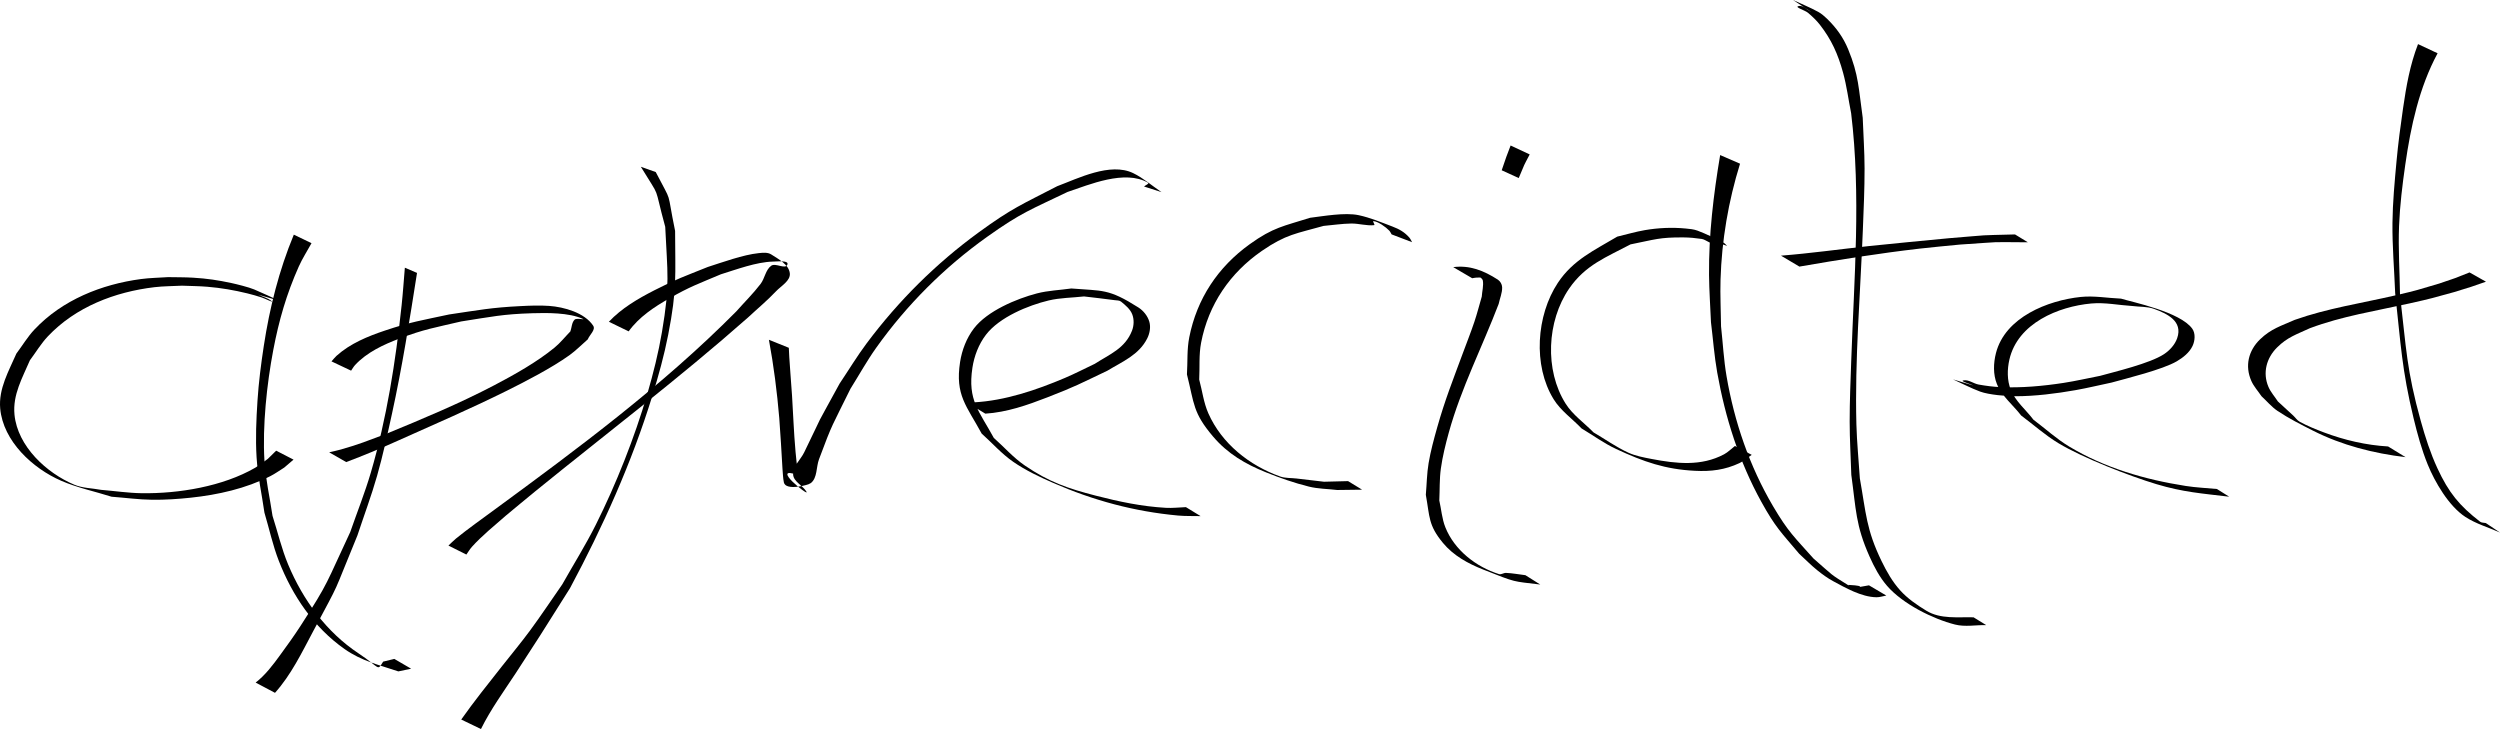 <?xml version="1.0" encoding="UTF-8" standalone="no"?>
<!-- Created with Inkscape (http://www.inkscape.org/) -->

<svg
   width="196.064mm"
   height="57.175mm"
   viewBox="0 0 196.064 57.175"
   version="1.1"
   id="svg1"
   xml:space="preserve"
   xmlns="http://www.w3.org/2000/svg"
   xmlns:svg="http://www.w3.org/2000/svg"><defs
     id="defs1" /><g
     id="layer1"
     transform="translate(69.122,-105.456)"><g
       id="layer1-36"
       transform="translate(-104.919,30.15)"><path
         style="fill:#000000;stroke-width:0.265"
         id="path1-1"
         d="m 57.696,98.892 c -0.654,-0.295 -1.301,-0.609 -1.963,-0.886 -0.431,-0.18 -1.383,-0.415 -1.773,-0.499 -1.068,-0.229 -1.922,-0.358 -3.03,-0.424 -0.649,-0.039 -1.299,-0.029 -1.949,-0.043 -0.708,0.05 -1.42,0.056 -2.124,0.15 -3.102,0.414 -6.169,1.637 -8.354,3.953 -0.542,0.574 -0.948,1.263 -1.422,1.894 -0.582,1.337 -1.408,2.755 -1.269,4.305 0.231,2.573 2.559,4.702 4.783,5.668 1.267,0.551 2.634,0.834 3.952,1.251 1.064,0.08 2.126,0.226 3.193,0.239 1.008,0.012 2.017,-0.057 3.02,-0.163 2.131,-0.226 4.317,-0.716 6.24,-1.691 0.38,-0.192 0.725,-0.446 1.087,-0.67 0.243,-0.208 0.487,-0.416 0.73,-0.624 0,0 -1.362,-0.702 -1.362,-0.702 v 0 c -0.217,0.213 -0.434,0.426 -0.651,0.639 -0.33,0.233 -0.642,0.495 -0.991,0.698 -2.538,1.471 -6.01,2.04 -8.896,1.999 -1.07,-0.015 -2.133,-0.177 -3.199,-0.265 -0.695,-0.133 -1.432,-0.126 -2.085,-0.399 -2.175,-0.912 -4.456,-3.003 -4.7,-5.496 -0.153,-1.566 0.63,-2.907 1.21,-4.267 0.468,-0.624 0.869,-1.306 1.405,-1.873 2.184,-2.312 5.266,-3.491 8.366,-3.858 0.714,-0.084 1.436,-0.079 2.154,-0.118 0.665,0.028 1.332,0.029 1.995,0.085 1.079,0.09 2.096,0.266 3.144,0.522 0.377,0.092 0.749,0.201 1.118,0.319 0.261,0.083 0.984,0.456 0.772,0.283 -0.298,-0.243 -0.692,-0.333 -1.038,-0.5 z" /><path
         style="fill:#000000;stroke-width:0.265"
         id="path2-0"
         d="m 58.84,93.709 c -1.162,2.801 -1.899,5.74 -2.356,8.735 -0.217,1.421 -0.4,2.849 -0.493,4.284 -0.096,1.48 -0.163,2.968 -0.071,4.448 0.09,1.456 0.41,2.889 0.615,4.333 0.377,1.264 0.653,2.564 1.132,3.793 1.06,2.721 2.741,5.209 5.149,6.903 1.343,0.945 2.652,1.226 4.22,1.756 0.335,-0.07 0.669,-0.141 1.004,-0.211 0,0 -1.318,-0.768 -1.318,-0.768 v 0 c -0.292,0.071 -0.584,0.142 -0.876,0.213 -0.49,0.78 -0.198,0.501 -1.922,-0.641 -2.533,-1.678 -4.365,-4.191 -5.529,-6.975 -0.515,-1.233 -0.817,-2.545 -1.226,-3.818 -0.211,-1.443 -0.545,-2.873 -0.633,-4.329 -0.164,-2.702 0.185,-6.006 0.69,-8.662 0.446,-2.347 1.037,-4.392 2.001,-6.558 0.283,-0.636 0.667,-1.223 1,-1.834 z" /><path
         style="fill:#000000;stroke-width:0.265"
         id="path3-6"
         d="m 57.364,129.642 c 1.255,-1.401 2.095,-3.14 2.969,-4.783 2.341,-4.397 1.393,-2.474 3.497,-7.567 0.514,-1.56 1.094,-3.1 1.543,-4.68 0.454,-1.599 0.807,-3.225 1.163,-4.848 0.801,-3.657 1.386,-7.358 1.966,-11.055 0,0 -0.954,-0.408 -0.954,-0.408 v 0 c -0.085,0.986 -0.149,1.975 -0.255,2.959 -0.473,4.419 -1.164,8.854 -2.419,13.128 -0.462,1.572 -1.073,3.096 -1.61,4.644 -1.92,4.087 -1.623,3.84 -3.9,7.364 -0.508,0.786 -1.058,1.544 -1.609,2.3 -0.558,0.767 -1.152,1.556 -1.909,2.142 z" /><path
         style="fill:#000000;stroke-width:0.265"
         id="path4-3"
         d="m 63.333,104.375 c 0.104,-0.147 0.189,-0.308 0.311,-0.44 0.92,-0.997 2.235,-1.605 3.477,-2.076 1.941,-0.737 2.772,-0.855 4.845,-1.343 2.354,-0.363 3.234,-0.574 5.601,-0.645 1.078,-0.032 2.866,-0.058 3.948,0.446 0.198,0.092 -0.498,-0.096 -0.653,0.058 -0.231,0.23 -0.221,0.614 -0.332,0.921 -0.413,0.423 -0.782,0.892 -1.238,1.268 -1.363,1.124 -3.164,2.135 -4.704,2.942 -2.753,1.443 -5.619,2.639 -8.49,3.819 -1.57,0.581 -2.067,0.806 -3.557,1.231 -0.306,0.087 -0.619,0.15 -0.928,0.225 0,0 1.336,0.765 1.336,0.765 v 0 c 1.381,-0.522 2.745,-1.087 4.091,-1.695 2.82,-1.261 5.661,-2.491 8.429,-3.863 1.515,-0.751 3.581,-1.816 4.989,-2.825 0.515,-0.369 0.958,-0.828 1.436,-1.242 0.142,-0.357 0.635,-0.749 0.425,-1.07 -0.67,-1.024 -2.302,-1.471 -3.447,-1.553 -0.744,-0.053 -1.492,-0.023 -2.236,0.014 -2.337,0.116 -3.271,0.313 -5.612,0.656 -2.131,0.46 -3.011,0.583 -5.031,1.261 -1.353,0.454 -2.731,1.016 -3.805,1.985 -0.145,0.131 -0.261,0.29 -0.392,0.435 z" /><path
         style="fill:#000000;stroke-width:0.265"
         id="path5-20"
         d="m 73.516,132.481 c 0.761,-1.537 1.773,-2.928 2.712,-4.356 0.649,-0.988 1.291,-1.98 1.927,-2.976 0.788,-1.235 1.563,-2.478 2.345,-3.716 2.578,-4.818 4.838,-9.828 6.449,-15.059 0.488,-1.584 0.934,-3.186 1.251,-4.813 0.706,-3.622 0.549,-4.636 0.542,-8.146 -0.712,-3.459 -0.139,-1.945 -1.518,-4.615 0,0 -1.169,-0.415 -1.169,-0.415 v 0 c 1.647,2.705 0.944,1.163 1.913,4.712 0.169,3.643 0.386,4.461 -0.256,8.248 -0.278,1.639 -0.684,3.258 -1.149,4.854 -0.997,3.421 -2.448,7.083 -4.041,10.265 -0.8,1.599 -1.753,3.116 -2.63,4.674 -0.843,1.208 -1.656,2.438 -2.53,3.623 -0.712,0.966 -1.483,1.887 -2.224,2.83 -1.075,1.367 -2.166,2.723 -3.168,4.145 z" /><path
         style="fill:#000000;stroke-width:0.265"
         id="path6-6"
         d="m 85.1,101.294 c 0.801,-1.118 1.995,-1.908 3.174,-2.579 1.667,-0.949 2.249,-1.13 4.057,-1.897 1.194,-0.369 2.78,-0.966 4.083,-0.997 0.385,-0.009 1.278,-0.114 1.131,0.243 -0.161,0.391 -0.922,-0.163 -1.265,0.083 -0.447,0.322 -0.5,0.99 -0.835,1.427 -0.583,0.763 -1.272,1.439 -1.908,2.158 -5.779,5.827 -12.385,10.724 -18.985,15.565 -0.681,0.5 -2.233,1.615 -2.992,2.243 -0.208,0.172 -0.395,0.368 -0.593,0.552 0,0 1.405,0.705 1.405,0.705 v 0 c 0.146,-0.203 0.272,-0.423 0.439,-0.609 0.759,-0.847 1.806,-1.699 2.633,-2.423 0.776,-0.642 1.547,-1.29 2.328,-1.925 5.575,-4.532 11.305,-8.878 16.692,-13.638 0.728,-0.681 1.501,-1.319 2.185,-2.044 0.411,-0.436 1.164,-0.835 1.089,-1.429 -0.087,-0.684 -0.877,-1.097 -1.458,-1.47 -0.28,-0.179 -0.661,-0.134 -0.992,-0.1 -1.209,0.123 -2.882,0.734 -3.981,1.084 -1.875,0.756 -2.445,0.935 -4.205,1.836 -1.281,0.656 -2.559,1.402 -3.553,2.461 z" /><path
         style="fill:#000000;stroke-width:0.265"
         id="path7-1"
         d="m 96.099,101.952 c 0.377,2.03 0.639,4.08 0.812,6.138 0.073,0.874 0.196,3.024 0.252,3.981 0.037,0.357 0.034,0.72 0.11,1.071 0.146,0.669 1.893,0.226 2.119,0.046 0.513,-0.408 0.407,-1.247 0.635,-1.861 1.086,-2.92 1.001,-2.545 2.471,-5.538 0.673,-1.071 1.284,-2.182 2.018,-3.212 2.396,-3.363 5.333,-6.302 8.696,-8.697 2.689,-1.915 3.442,-2.138 6.31,-3.521 1.708,-0.57 4.483,-1.768 6.308,-0.725 0.125,0.071 -0.208,0.199 -0.312,0.299 0,0 1.371,0.44 1.371,0.44 v 0 c -0.742,-0.497 -1.422,-1.102 -2.226,-1.491 -1.796,-0.869 -4.349,0.429 -5.957,1.028 -2.789,1.447 -3.521,1.702 -6.158,3.623 -3.351,2.442 -6.291,5.367 -8.774,8.686 -0.762,1.019 -1.42,2.112 -2.13,3.168 -2.326,4.272 -0.866,1.472 -2.782,5.403 -0.283,0.58 -0.903,1.089 -0.864,1.734 0.035,0.57 0.769,0.856 1.05,1.352 0.242,0.427 -2.968,-2.131 -0.667,-1.311 -0.065,-0.609 -0.141,-1.216 -0.194,-1.826 -0.152,-1.769 -0.162,-2.618 -0.274,-4.39 -0.037,-0.583 -0.085,-1.165 -0.127,-1.748 -0.03,-0.426 -0.062,-0.852 -0.089,-1.278 -0.015,-0.246 -0.025,-0.493 -0.037,-0.74 z" /><path
         style="fill:#000000;stroke-width:0.265"
         id="path8-5"
         d="m 113.071,107.747 c 1.684,-0.106 3.295,-0.668 4.855,-1.274 2.279,-0.885 2.498,-1.039 4.714,-2.092 1.164,-0.71 2.487,-1.236 3.137,-2.551 0.193,-0.39 0.278,-0.879 0.156,-1.296 -0.132,-0.451 -0.464,-0.865 -0.861,-1.117 -2.361,-1.5 -2.802,-1.283 -5.255,-1.487 -0.902,0.129 -1.824,0.158 -2.705,0.388 -1.583,0.414 -3.883,1.37 -4.935,2.745 -0.577,0.754 -0.94,1.696 -1.085,2.635 -0.402,2.61 0.519,3.442 1.692,5.61 0.825,0.738 1.564,1.586 2.475,2.215 0.974,0.672 2.055,1.185 3.14,1.659 3.164,1.38 6.357,2.24 9.785,2.556 0.588,0.054 1.181,0.031 1.771,0.046 0,0 -1.151,-0.705 -1.151,-0.705 v 0 c -0.526,0.018 -1.053,0.085 -1.579,0.054 -1.894,-0.109 -3.647,-0.48 -5.487,-0.953 -2.143,-0.551 -3.672,-1.065 -5.573,-2.368 -0.894,-0.613 -1.619,-1.443 -2.429,-2.164 -1.156,-2.124 -2.065,-2.942 -1.676,-5.504 0.14,-0.92 0.494,-1.845 1.061,-2.584 1.057,-1.38 3.322,-2.308 4.92,-2.689 0.905,-0.216 1.848,-0.211 2.772,-0.316 0.802,0.098 1.607,0.18 2.407,0.293 0.169,0.024 0.368,0.007 0.5,0.116 0.346,0.282 0.722,0.591 0.879,1.008 0.149,0.395 0.13,0.872 -0.022,1.266 -0.542,1.397 -1.749,1.847 -2.92,2.601 -0.781,0.369 -1.548,0.77 -2.343,1.107 -2.229,0.946 -4.697,1.787 -7.139,1.915 -0.189,0.01 -0.378,-0.006 -0.567,-0.008 z" /><path
         style="fill:#000000;stroke-width:0.265"
         id="path9-5"
         d="m 146.54,94.3 c -0.071,-0.12 -0.122,-0.256 -0.214,-0.361 -0.376,-0.43 -0.791,-0.665 -1.334,-0.87 -0.867,-0.328 -1.73,-0.692 -2.637,-0.887 -1.077,-0.232 -2.798,0.08 -3.811,0.203 -2.084,0.66 -2.884,0.741 -4.733,2.07 -2.496,1.794 -4.145,4.273 -4.745,7.304 -0.189,0.953 -0.122,1.939 -0.182,2.909 0.585,2.334 0.461,3.001 2.05,4.875 1.145,1.349 2.538,2.16 4.155,2.809 1.096,0.44 2.215,0.832 3.361,1.116 0.722,0.179 1.477,0.177 2.215,0.266 0.652,-0.008 1.303,-0.017 1.955,-0.025 0,0 -1.1,-0.671 -1.1,-0.671 v 0 c -0.629,0.016 -1.258,0.032 -1.887,0.048 -0.721,-0.085 -1.442,-0.167 -2.163,-0.254 -0.428,-0.051 -0.878,-0.015 -1.284,-0.161 -2.408,-0.863 -4.567,-2.566 -5.623,-4.948 -0.37,-0.836 -0.478,-1.765 -0.717,-2.648 0.05,-0.964 -0.034,-1.945 0.149,-2.893 0.578,-3.003 2.268,-5.477 4.77,-7.203 1.894,-1.305 2.709,-1.356 4.837,-1.957 0.721,-0.062 1.44,-0.176 2.164,-0.186 0.6,-0.009 1.199,0.191 1.796,0.127 0.106,-0.012 -0.157,-0.324 -0.05,-0.316 0.356,0.025 0.977,0.467 1.238,0.744 0.08,0.085 0.124,0.198 0.186,0.296 z" /><path
         style="fill:#000000;stroke-width:0.265"
         id="path10-4"
         d="m 151.256,97.127 c 0.101,-0.016 0.201,-0.041 0.303,-0.047 0.16,-0.009 0.321,-0.015 0.48,0.001 0.194,0.02 0.723,0.235 0.576,0.106 -0.247,-0.218 -0.583,-0.467 -0.904,-0.396 -0.207,0.046 0.343,0.303 0.378,0.512 0.069,0.417 -0.056,0.844 -0.084,1.266 -0.192,0.656 -0.36,1.321 -0.577,1.969 -0.281,0.84 -0.611,1.663 -0.917,2.494 -0.78,2.113 -1.386,3.618 -2.001,5.795 -0.261,0.925 -0.515,1.855 -0.675,2.803 -0.138,0.819 -0.144,1.654 -0.217,2.482 0.316,1.746 0.186,2.37 1.34,3.769 0.826,1.001 1.97,1.623 3.15,2.09 2.692,1.065 2.262,0.904 4.484,1.178 0,0 -1.166,-0.734 -1.166,-0.734 v 0 c -0.507,-0.06 -1.011,-0.158 -1.521,-0.179 -0.186,-0.008 -0.373,0.151 -0.551,0.094 -1.801,-0.569 -3.493,-1.884 -4.206,-3.674 -0.266,-0.666 -0.315,-1.399 -0.473,-2.099 0.041,-0.834 0.007,-1.676 0.122,-2.503 0.133,-0.952 0.365,-1.89 0.621,-2.817 0.966,-3.495 2.625,-6.723 3.914,-10.098 0.09,-0.437 0.287,-0.864 0.271,-1.31 -0.008,-0.228 -0.148,-0.47 -0.339,-0.593 -1.122,-0.722 -2.213,-1.146 -3.498,-0.98 z" /><path
         style="fill:#000000;stroke-width:0.265"
         id="path11-7"
         d="m 154.268,86.717 c -0.449,1.18 -0.212,0.533 -0.699,1.943 0,0 1.335,0.611 1.335,0.611 v 0 c 0.577,-1.358 0.283,-0.743 0.86,-1.854 z" /><path
         style="fill:#000000;stroke-width:0.265"
         id="path12-65"
         d="m 171.246,94.592 c -0.09,-0.082 -0.163,-0.191 -0.271,-0.247 -0.668,-0.345 -1.342,-0.686 -2.046,-0.95 -0.299,-0.112 -0.625,-0.139 -0.943,-0.169 -1.059,-0.1 -2.138,-0.052 -3.187,0.128 -0.732,0.126 -1.446,0.34 -2.169,0.51 -1.766,1.055 -3.462,1.816 -4.658,3.624 -1.685,2.547 -1.966,6.477 -0.333,9.124 0.556,0.902 1.465,1.532 2.197,2.298 0.902,0.536 1.756,1.166 2.707,1.609 2.173,1.012 3.857,1.592 6.176,1.71 1.276,0.065 2.354,-0.07 3.501,-0.606 0.348,-0.163 0.637,-0.43 0.956,-0.645 0,0 -1.315,-0.697 -1.315,-0.697 v 0 c -0.285,0.218 -0.538,0.486 -0.855,0.655 -1.795,0.956 -3.75,0.734 -5.672,0.366 -0.626,-0.12 -1.266,-0.237 -1.846,-0.502 -0.954,-0.436 -1.812,-1.056 -2.718,-1.584 -0.728,-0.75 -1.627,-1.365 -2.185,-2.249 -1.664,-2.631 -1.476,-6.483 0.27,-9.026 1.285,-1.87 2.929,-2.466 4.816,-3.469 1.946,-0.387 2.251,-0.559 4.15,-0.547 0.482,0.003 0.965,0.05 1.441,0.121 0.34,0.051 0.841,0.549 1.001,0.245 0.109,-0.207 -1.492,-0.737 -0.649,-0.27 z" /><path
         style="fill:#000000;stroke-width:0.265"
         id="path13-6"
         d="m 170.701,87.467 c -0.523,3.11 -0.899,6.239 -0.872,9.399 0.011,1.239 0.101,2.475 0.152,3.713 0.163,1.313 0.258,2.636 0.489,3.939 0.625,3.532 1.726,7.009 3.467,10.155 1.117,2.019 1.548,2.38 2.962,4.062 0.471,0.43 0.916,0.889 1.412,1.289 0.397,0.32 0.812,0.625 1.261,0.866 0.923,0.495 2.205,1.24 3.387,1.256 0.262,0.003 0.515,-0.089 0.773,-0.134 0,0 -1.36,-0.802 -1.36,-0.802 v 0 c -1.482,0.248 0.149,0.053 -1.609,-0.033 -0.056,-0.003 0.173,0.142 0.126,0.112 -1.717,-1.065 -1.194,-0.736 -2.866,-2.18 -1.5,-1.687 -1.976,-2.07 -3.176,-4.108 -1.845,-3.135 -3.033,-6.611 -3.645,-10.191 -0.221,-1.292 -0.288,-2.605 -0.431,-3.907 -0.013,-1.22 -0.077,-2.44 -0.04,-3.659 0.092,-3.086 0.613,-6.154 1.53,-9.1 z" /><path
         style="fill:#000000;stroke-width:0.265"
         id="path14-93"
         d="m 177.833,76.238 c -0.335,-0.15 -0.654,-0.559 -1.005,-0.45 -0.295,0.092 0.531,0.323 0.766,0.524 0.33,0.284 0.653,0.582 0.921,0.925 0.921,1.18 1.426,2.309 1.829,3.78 0.284,1.039 0.42,2.113 0.63,3.17 0.781,6.437 0.232,12.923 0.009,19.374 -0.055,1.603 -0.125,3.207 -0.124,4.811 8e-4,1.395 0.086,2.788 0.129,4.182 0.374,2.706 0.332,3.94 1.431,6.402 0.362,0.812 0.786,1.617 1.367,2.29 1.237,1.432 3.613,2.604 5.333,3.04 0.791,0.201 1.631,0.03 2.447,0.044 0,0 -0.99,-0.61 -0.99,-0.61 v 0 c -1.217,-0.036 -2.588,0.163 -3.705,-0.519 -0.738,-0.451 -1.469,-0.95 -2.048,-1.593 -0.609,-0.675 -1.068,-1.482 -1.464,-2.3 -1.199,-2.475 -1.213,-3.737 -1.701,-6.482 -0.09,-1.412 -0.234,-2.822 -0.271,-4.236 -0.133,-5.1 0.31,-10.197 0.508,-15.288 0.062,-1.593 0.135,-3.187 0.133,-4.782 -0.002,-1.326 -0.097,-2.651 -0.145,-3.976 -0.319,-2.245 -0.308,-3.356 -1.143,-5.376 -0.391,-0.946 -0.945,-1.704 -1.669,-2.403 -0.205,-0.198 -0.426,-0.388 -0.676,-0.526 -0.64,-0.352 -1.322,-0.623 -1.983,-0.935 z" /><path
         style="fill:#000000;stroke-width:0.265"
         id="path15-7"
         d="m 176.916,96.214 c 3.129,-0.542 6.269,-1.045 9.425,-1.409 1.054,-0.122 2.112,-0.213 3.168,-0.319 3.72,-0.241 1.944,-0.194 5.326,-0.178 0,0 -1.009,-0.617 -1.009,-0.617 v 0 c -3.25,0.09 -1.532,0.003 -5.152,0.294 -1.575,0.151 -4.741,0.451 -6.324,0.621 -2.293,0.247 -4.578,0.57 -6.878,0.75 z" /><path
         style="fill:#000000;stroke-width:0.265"
         id="path16-4"
         d="m 188.961,105.059 c 0.711,0.32 1.403,0.688 2.134,0.959 0.689,0.255 2.091,0.362 2.731,0.363 1.555,0.003 3.229,-0.209 4.749,-0.478 0.947,-0.168 1.882,-0.396 2.823,-0.594 1.153,-0.32 3.998,-1.014 5.115,-1.668 0.495,-0.29 0.988,-0.682 1.235,-1.2 0.194,-0.408 0.242,-0.986 -0.02,-1.354 -0.945,-1.326 -4.701,-2.087 -5.588,-2.36 -1.055,-0.044 -2.114,-0.242 -3.164,-0.132 -2.562,0.269 -5.925,1.582 -6.646,4.406 -0.2,0.782 -0.228,1.671 0.074,2.419 0.39,0.965 1.27,1.65 1.905,2.474 0.974,0.724 1.883,1.546 2.923,2.171 1.94,1.167 5.593,2.583 7.676,3.209 2.108,0.634 3.59,0.731 5.715,0.987 0,0 -0.962,-0.604 -0.962,-0.604 v 0 c -0.819,-0.08 -1.645,-0.113 -2.458,-0.241 -3.19,-0.501 -6.341,-1.411 -9.129,-3.09 -1.001,-0.603 -1.87,-1.404 -2.805,-2.105 -0.593,-0.785 -1.414,-1.442 -1.779,-2.356 -0.292,-0.732 -0.281,-1.594 -0.105,-2.362 0.652,-2.842 3.834,-4.16 6.418,-4.395 1.075,-0.098 2.154,0.132 3.231,0.198 0.566,0.075 1.161,0.029 1.697,0.226 0.996,0.367 2.285,0.946 1.811,2.301 -0.178,0.509 -0.58,0.949 -1.029,1.247 -1.103,0.73 -3.855,1.379 -5.016,1.702 -0.958,0.185 -1.909,0.407 -2.873,0.555 -1.619,0.249 -3.3,0.4 -4.941,0.329 -0.574,-0.025 -1.147,-0.1 -1.712,-0.202 -0.405,-0.073 -0.789,-0.406 -1.193,-0.325 -0.292,0.059 0.532,0.27 0.797,0.404 z" /><path
         style="fill:#000000;stroke-width:0.265"
         id="path18-5"
         d="m 225.432,78.765 c -0.634,1.645 -0.919,3.28 -1.175,5.037 -0.2,1.371 -0.382,2.745 -0.509,4.124 -0.15,1.621 -0.304,3.245 -0.321,4.872 -0.019,1.833 0.142,3.664 0.213,5.496 0.438,3.983 0.52,5.987 1.443,9.81 0.298,1.234 0.634,2.466 1.113,3.642 0.548,1.344 1.638,3.246 2.953,4.103 0.831,0.542 1.808,0.816 2.712,1.223 0,0 -1.113,-0.745 -1.113,-0.745 v 0 c -0.15,-0.036 -0.329,-0.013 -0.451,-0.108 -1.612,-1.25 -2.451,-2.258 -3.345,-4.188 -0.55,-1.188 -0.952,-2.444 -1.303,-3.706 -1.116,-4.011 -1.133,-5.656 -1.629,-9.874 -0.025,-1.811 -0.148,-3.623 -0.075,-5.433 0.065,-1.606 0.259,-3.205 0.487,-4.796 0.428,-2.99 1.088,-6.056 2.535,-8.737 z" /><path
         style="fill:#000000;stroke-width:0.265"
         id="path19-2"
         d="m 223.086,110.32 c -1.725,-0.101 -3.421,-0.494 -5.037,-1.103 -0.646,-0.244 -1.29,-0.504 -1.895,-0.835 -0.203,-0.111 -0.333,-0.321 -0.502,-0.479 -0.402,-0.374 -0.808,-0.743 -1.212,-1.115 -0.246,-0.38 -0.561,-0.724 -0.739,-1.141 -0.47,-1.1 -0.157,-2.259 0.669,-3.084 0.823,-0.821 1.53,-1.027 2.579,-1.516 2.517,-0.945 5.184,-1.358 7.797,-1.941 1.825,-0.407 1.774,-0.415 3.51,-0.89 1.77,-0.549 0.936,-0.273 2.504,-0.817 0,0 -1.289,-0.728 -1.289,-0.728 v 0 c -1.481,0.589 -0.689,0.294 -2.382,0.874 -1.679,0.495 -1.655,0.514 -3.432,0.926 -2.636,0.611 -5.332,1.013 -7.891,1.92 -1.076,0.476 -1.866,0.7 -2.72,1.526 -0.912,0.884 -1.208,2.083 -0.686,3.265 0.193,0.438 0.53,0.797 0.794,1.195 0.421,0.386 0.788,0.839 1.263,1.157 0.88,0.589 1.831,1.067 2.776,1.546 2.264,1.147 4.753,1.78 7.262,2.08 z" /></g></g></svg>
